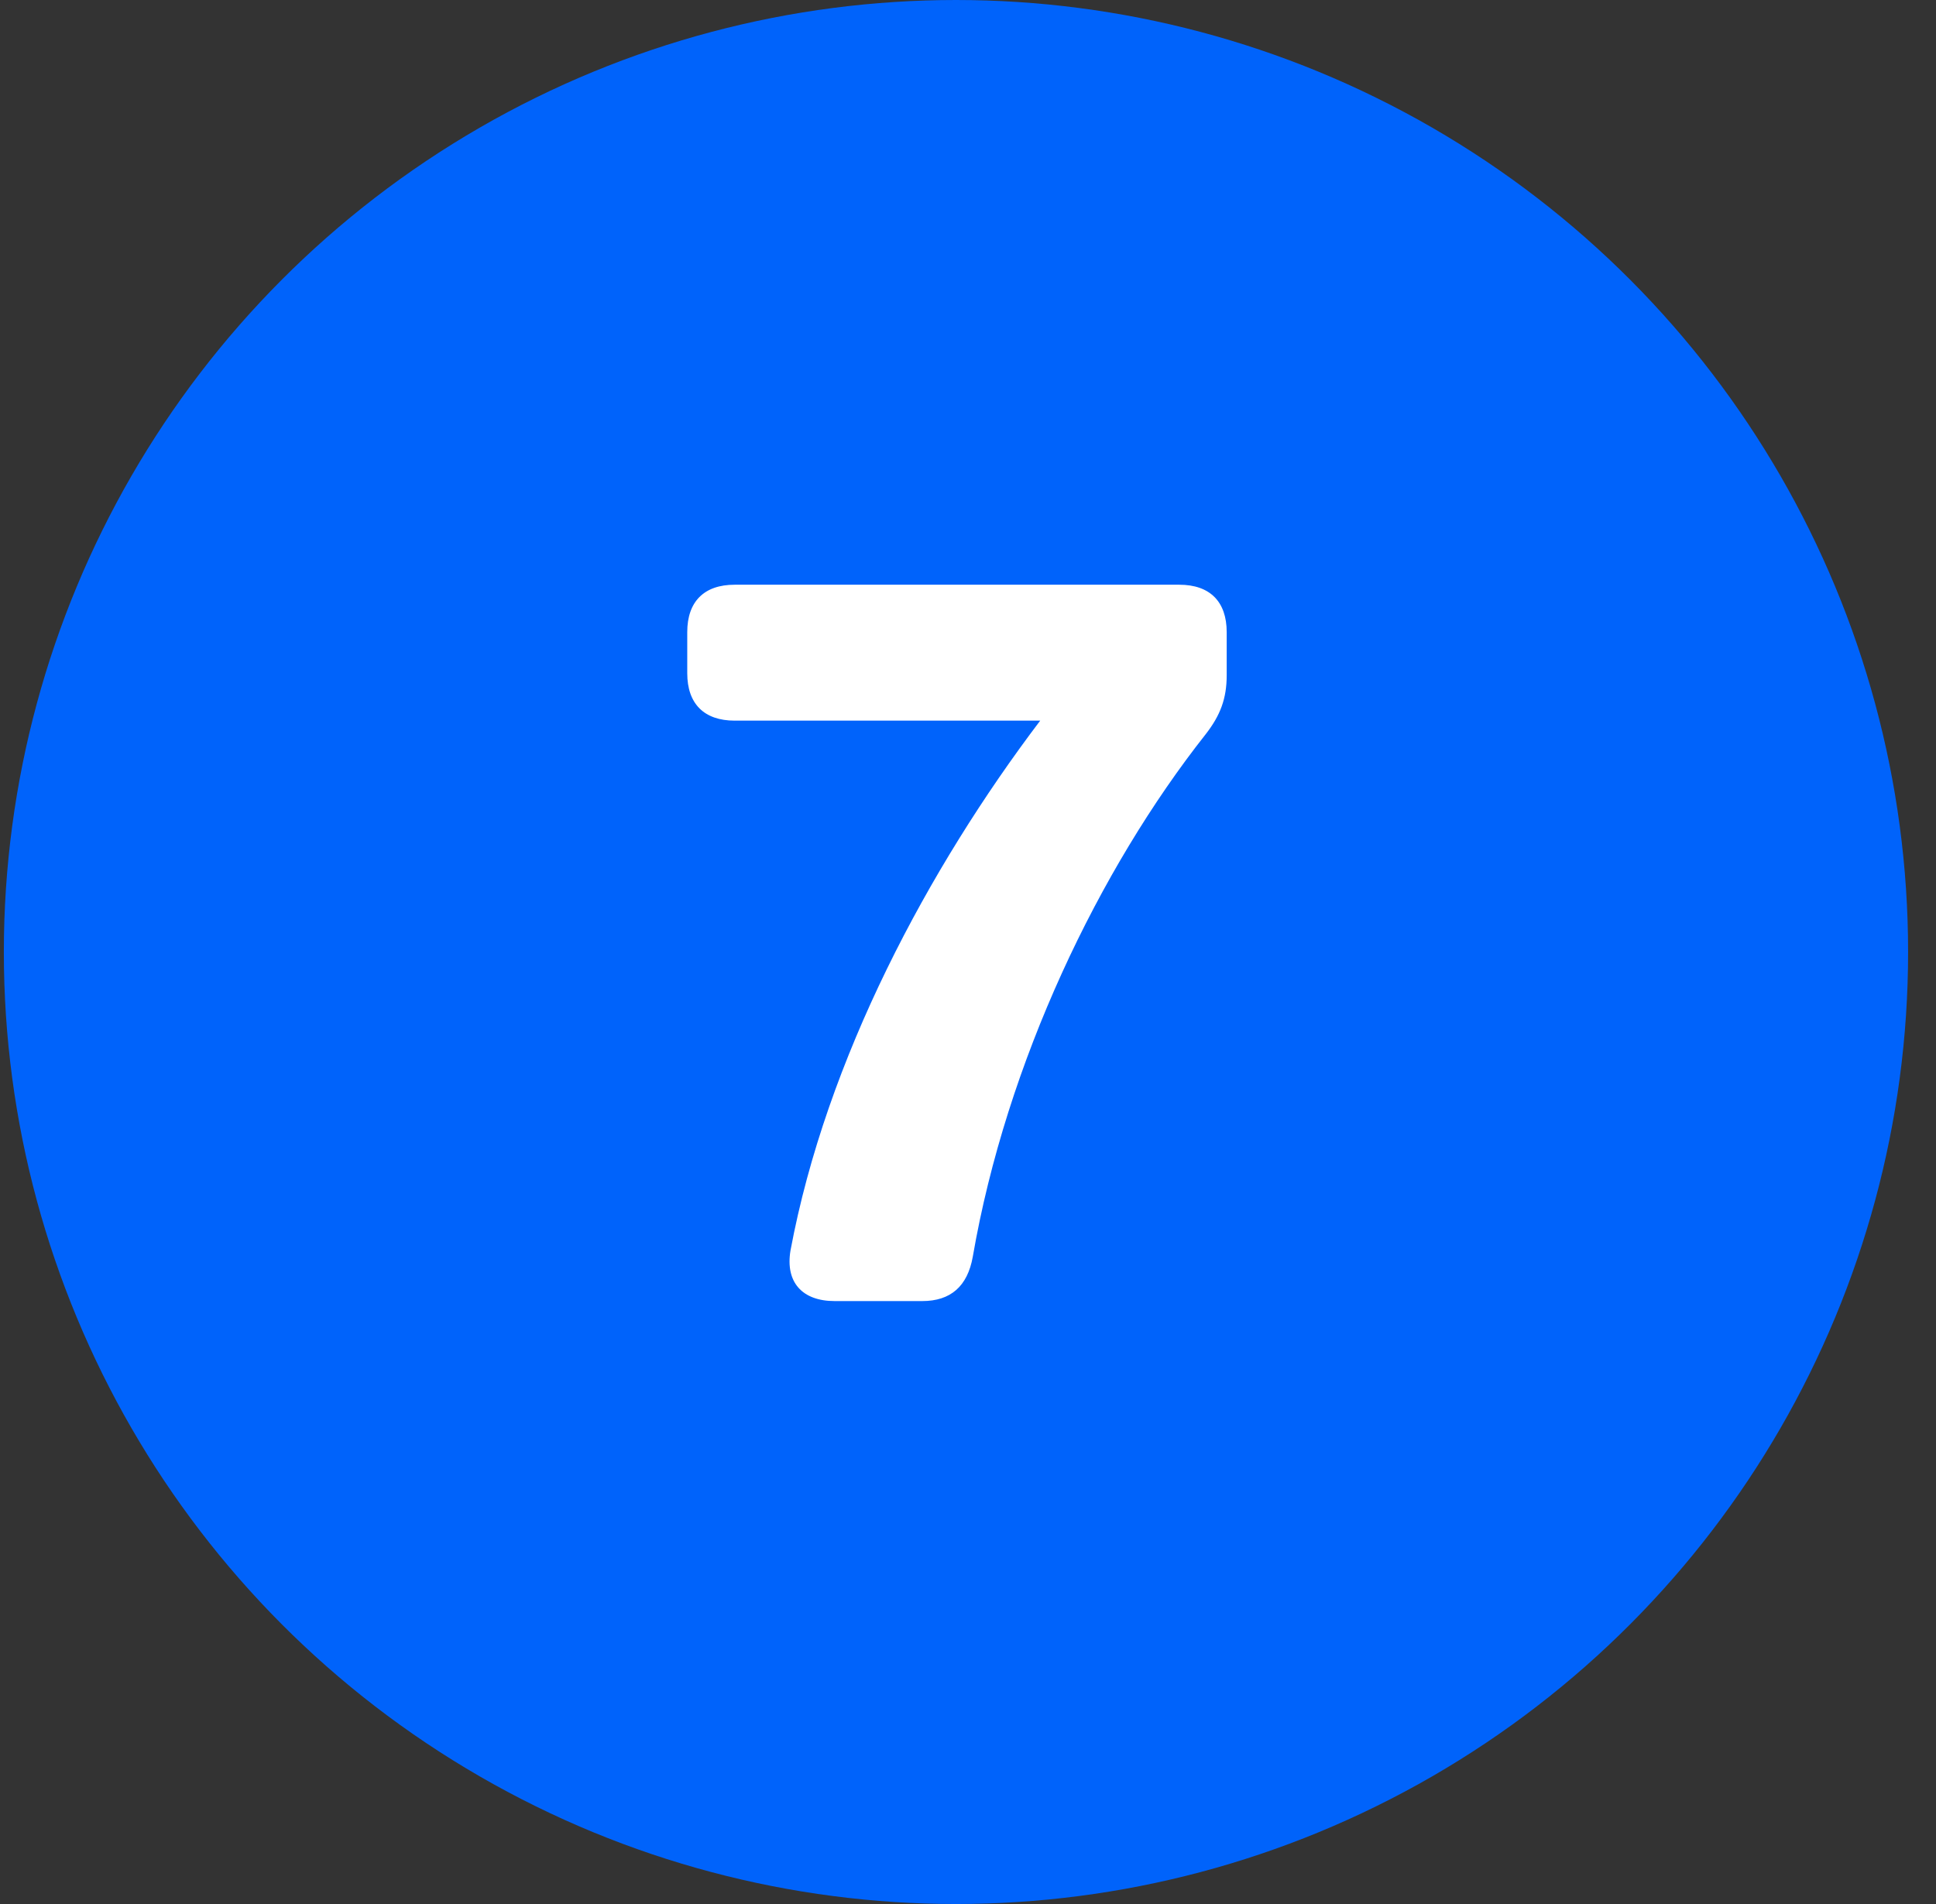 <svg width="61" height="60" viewBox="0 0 61 60" fill="none" xmlns="http://www.w3.org/2000/svg">
<rect x="0" y="0" width="61" height="60" fill="#333333" stroke="none"/>
<circle cx="30.121" cy="30" r="30" fill="#0063FB"/>
<path d="M21.654 19.92C21.654 18.957 22.185 18.426 23.148 18.426H37.157C38.12 18.426 38.651 18.957 38.651 19.92V21.281C38.651 22.011 38.452 22.543 37.987 23.14C34.634 27.389 31.712 33.464 30.65 39.606C30.484 40.535 29.953 41 29.057 41H26.301C25.272 41 24.741 40.403 24.907 39.407C26.036 33.365 29.256 27.356 32.775 22.709H23.148C22.185 22.709 21.654 22.177 21.654 21.215V19.92Z" fill="white"/>
</svg>
